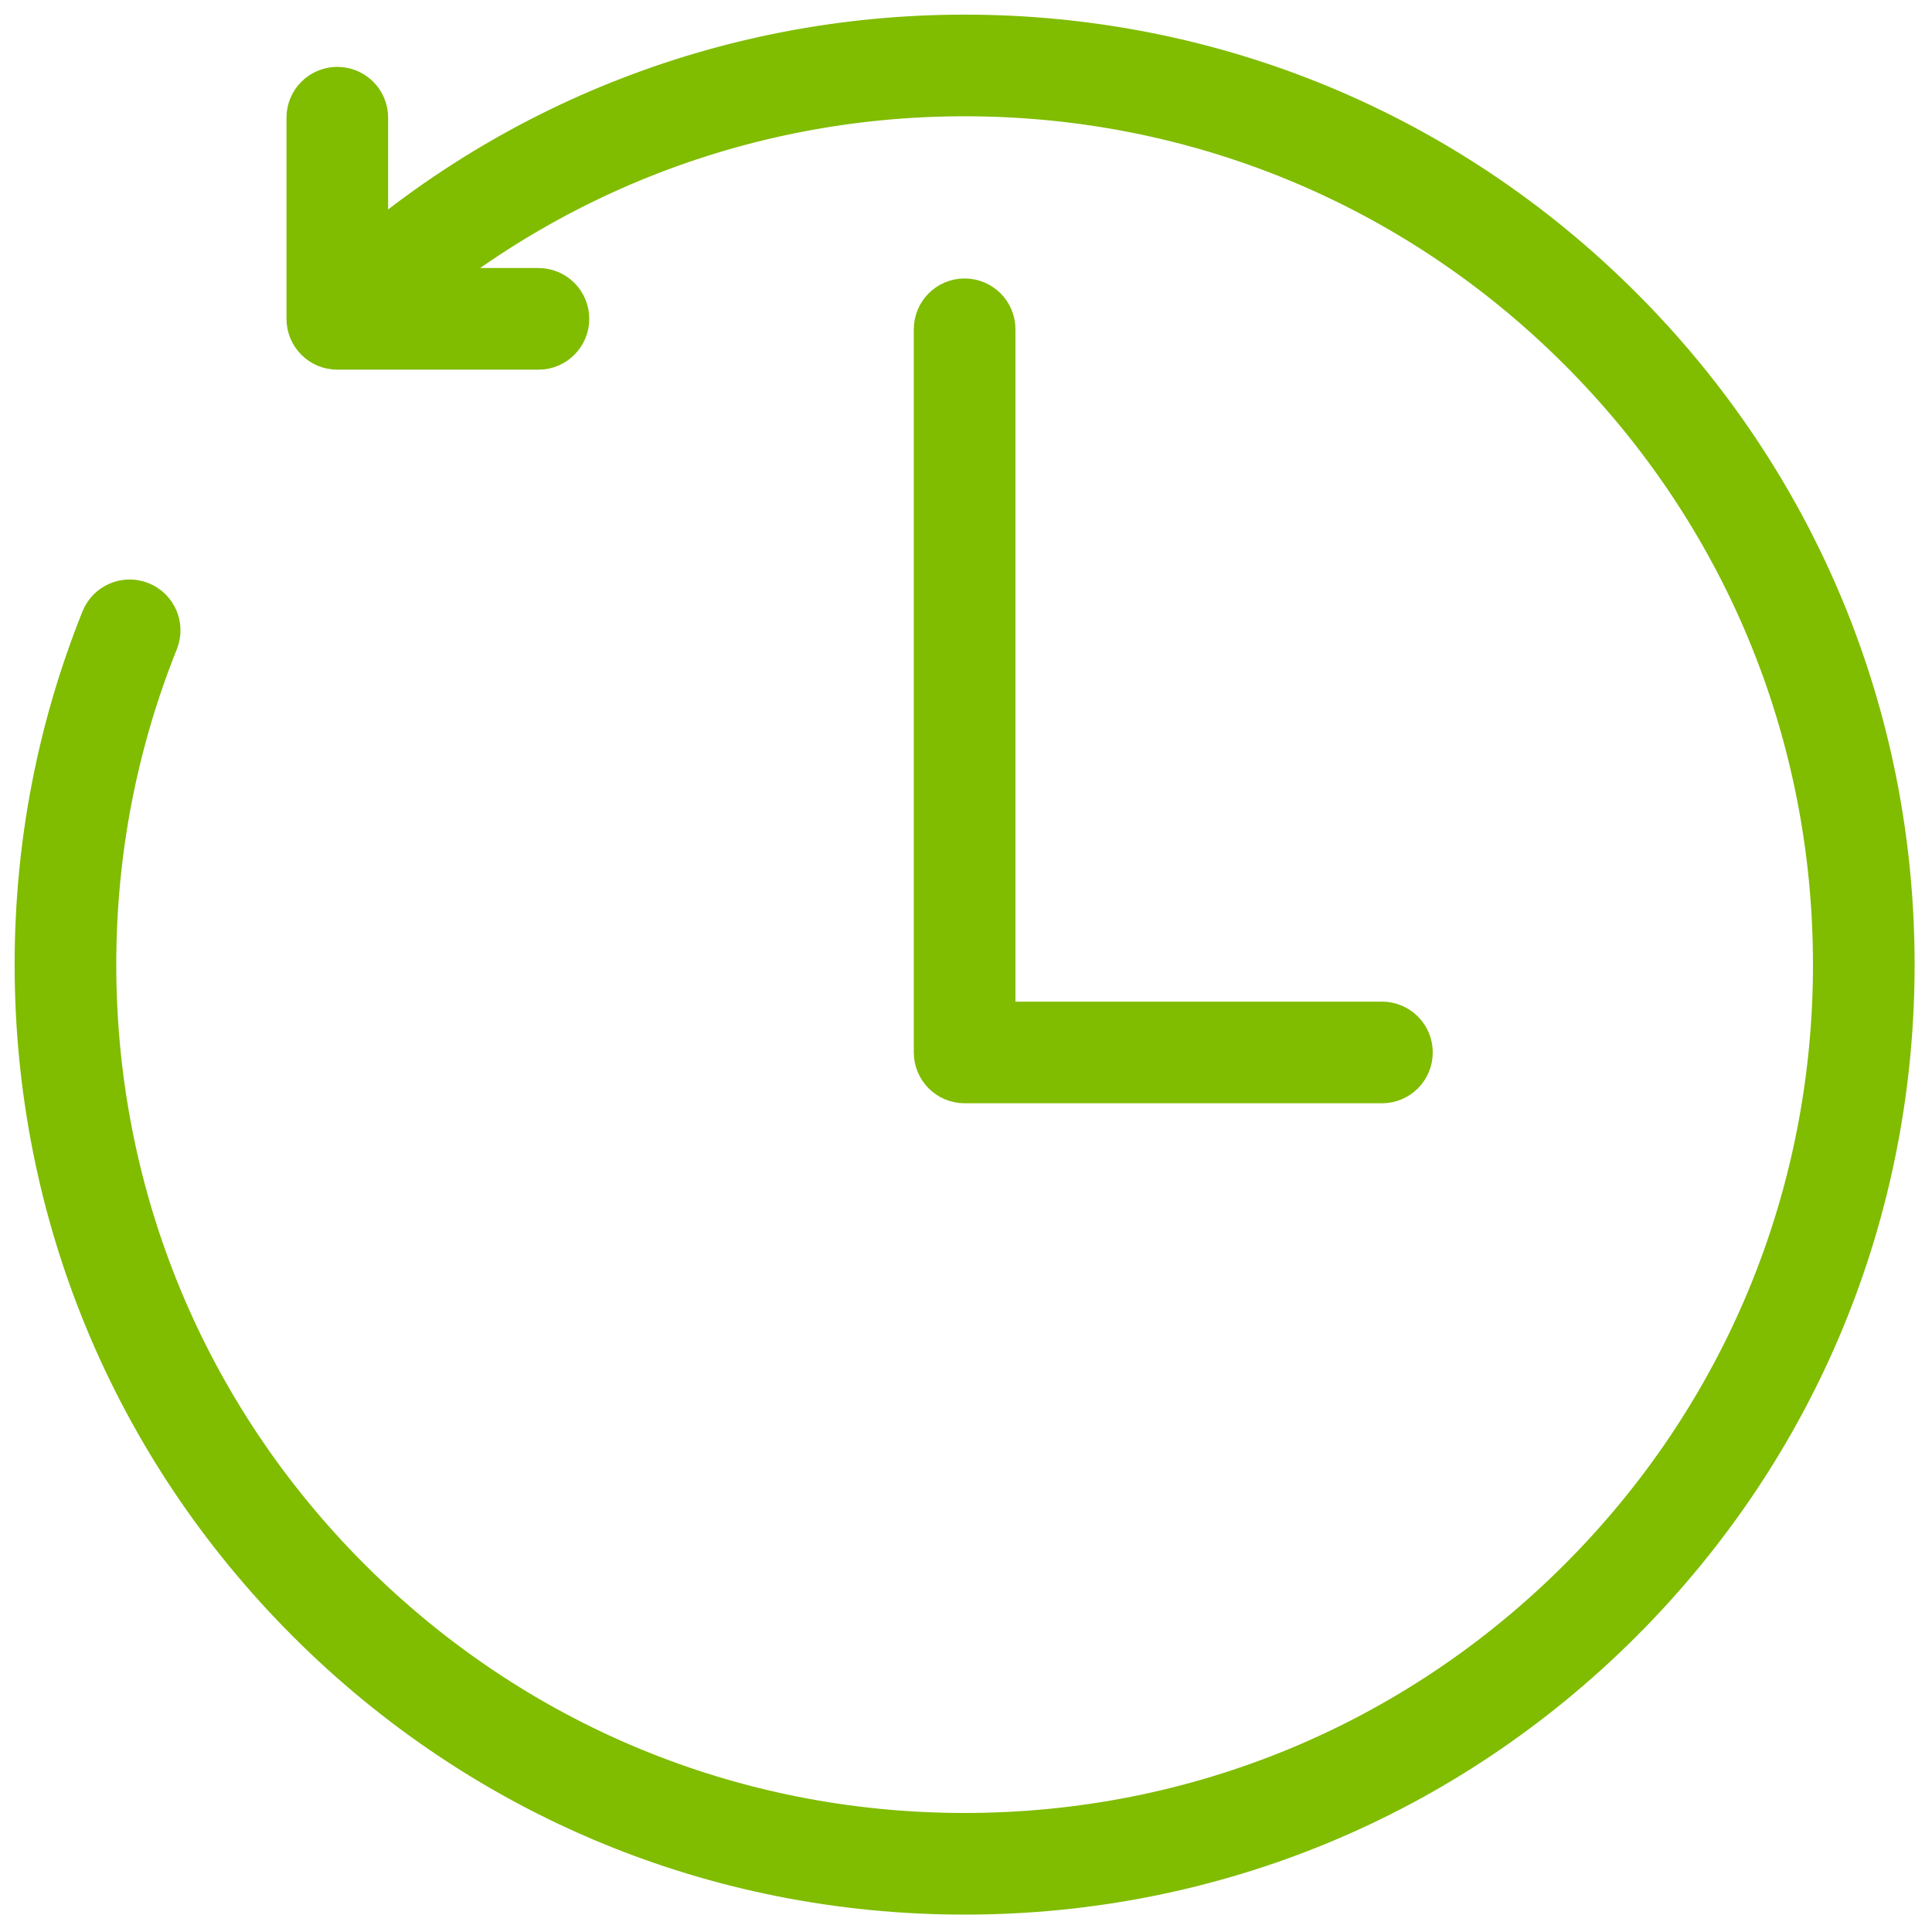 <?xml version="1.0" encoding="UTF-8"?>
<svg width="66px" height="66px" viewBox="0 0 66 66" version="1.1" xmlns="http://www.w3.org/2000/svg" xmlns:xlink="http://www.w3.org/1999/xlink">
    <!-- Generator: Sketch 63.1 (92452) - https://sketch.com -->
    <title>Reschedule</title>
    <desc>Created with Sketch.</desc>
    <g id="Infographic" stroke="none" stroke-width="1" fill="none" fill-rule="evenodd">
        <g id="OUTLINED" transform="translate(-558, -2308)" fill="#80BC00" stroke="#80BC00">
            <g id="Icons/Reschedule" transform="translate(559, 2309)">
                <g id="Group-8">
                    <path d="M31.953,63.906 C23.418,63.906 15.394,60.582 9.359,54.547 C3.324,48.512 -4.12017167e-05,40.488 -4.12017167e-05,31.953 C-4.12017167e-05,27.848 0.768,23.851 2.282,20.073 C2.536,19.439 3.255,19.131 3.889,19.385 C4.523,19.639 4.83,20.359 4.577,20.993 C3.18,24.477 2.472,28.165 2.472,31.953 C2.472,39.828 5.539,47.231 11.107,52.799 C16.675,58.367 24.078,61.434 31.953,61.434 C39.828,61.434 47.231,58.367 52.799,52.799 C58.367,47.231 61.434,39.828 61.434,31.953 C61.434,24.078 58.367,16.675 52.799,11.107 C47.231,5.539 39.828,2.472 31.953,2.472 C24.331,2.472 17.1,5.371 11.591,10.633 C11.098,11.105 10.315,11.087 9.844,10.593 C9.372,10.1 9.39,9.317 9.884,8.846 C15.855,3.141 23.692,0 31.953,0 C40.488,0 48.512,3.324 54.547,9.359 C60.582,15.394 63.906,23.418 63.906,31.953 C63.906,40.488 60.582,48.512 54.547,54.547 C48.512,60.582 40.488,63.906 31.953,63.906" id="Fill-1"></path>
                    <path d="M46.209,36.189 L31.953,36.189 C31.27,36.189 30.717,35.636 30.717,34.953 L30.717,10.249 C30.717,9.566 31.27,9.013 31.953,9.013 C32.636,9.013 33.189,9.566 33.189,10.249 L33.189,33.717 L46.209,33.717 C46.892,33.717 47.445,34.27 47.445,34.953 C47.445,35.636 46.892,36.189 46.209,36.189" id="Fill-4"></path>
                    <path d="M17.394,11.128 L10.523,11.128 C9.84,11.128 9.287,10.574 9.287,9.892 L9.287,3.021 C9.287,2.338 9.84,1.785 10.523,1.785 C11.205,1.785 11.759,2.338 11.759,3.021 L11.759,8.656 L17.394,8.656 C18.076,8.656 18.63,9.209 18.63,9.892 C18.63,10.574 18.076,11.128 17.394,11.128" id="Fill-6"></path>
                </g>
            </g>
        </g>
    </g>
</svg>